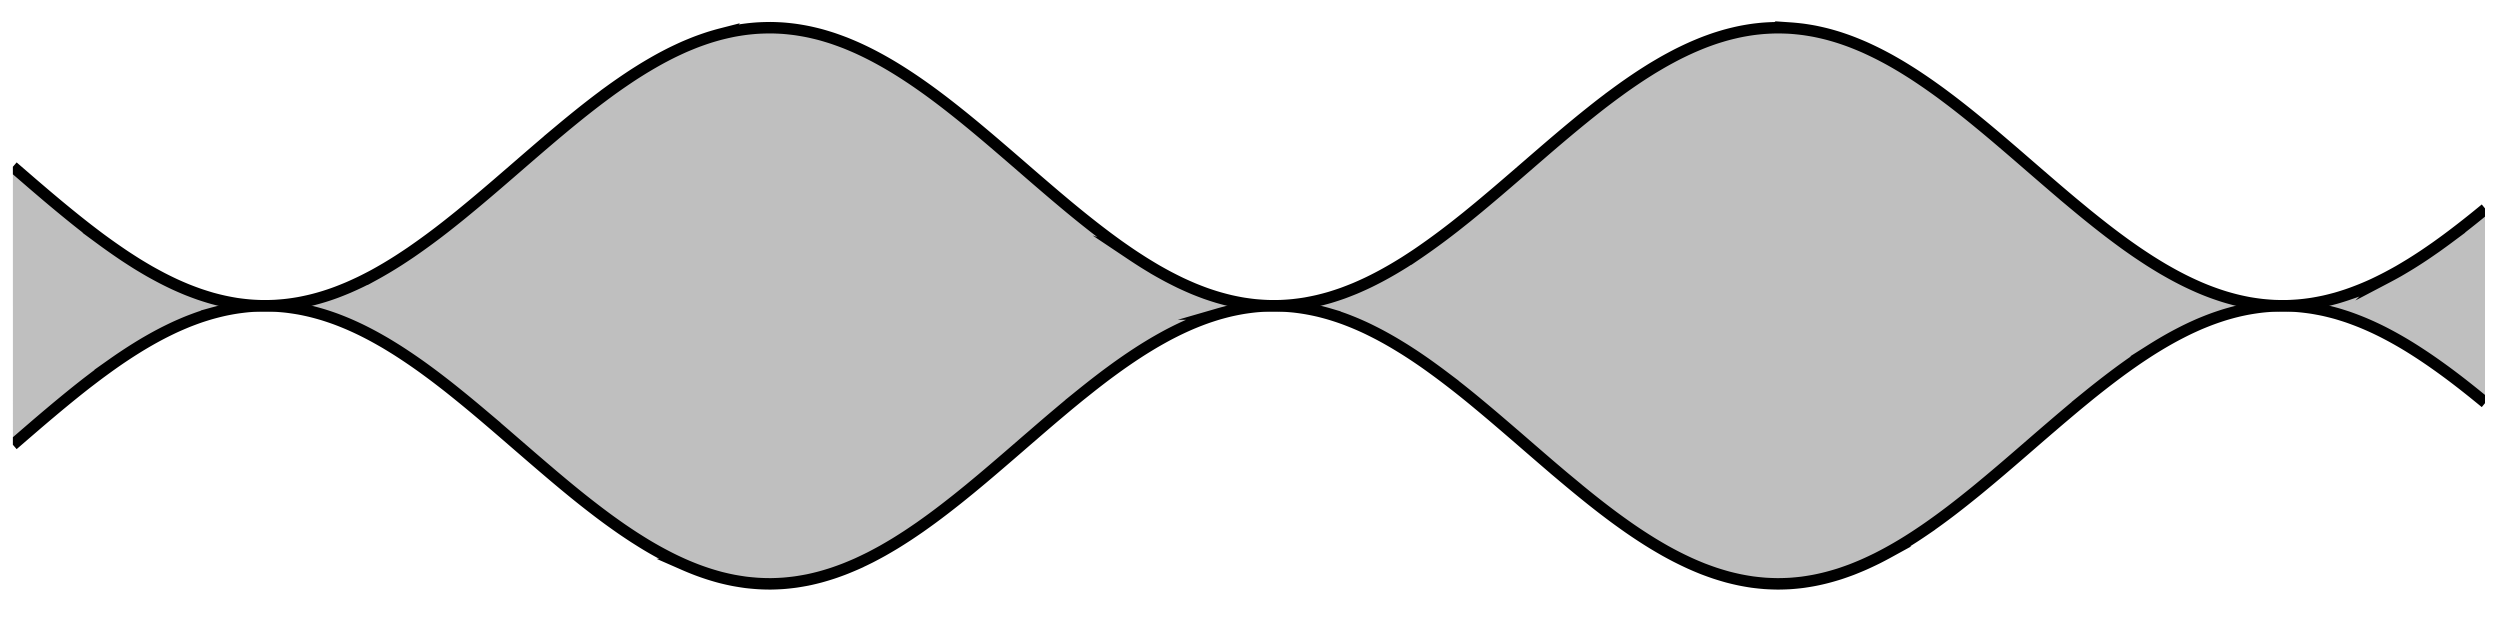 <svg xmlns="http://www.w3.org/2000/svg" width="458.28" height="113.388" version="1.2" viewBox="0 0 343.71 85.041"><defs><clipPath id="a"><path d="M1.773 3h339.875v78H1.773Zm0 0"/></clipPath><clipPath id="b"><path d="M1.773 0h339.875v65H1.773Zm0 0"/></clipPath><clipPath id="c"><path d="M1.773 19h339.875v65.094H1.773Zm0 0"/></clipPath></defs><g clip-path="url(#a)"><path d="M1.773 22.934a828.78 828.78 0 0 0 3.415 2.945c.476.406 1.234 1.055 1.71 1.453a193.472 193.472 0 0 0 3.415 2.813c.472.378 1.234.98 1.707 1.347.476.367 1.234.945 1.707 1.297a93.676 93.676 0 0 0 3.418 2.406c.472.313 1.234.801 1.707 1.098.476.293 1.234.746 1.707 1.016.476.27 1.234.683 1.71.93.473.245 1.235.62 1.708.84.472.218 1.234.55 1.707.741a43.29 43.29 0 0 0 1.707.64c.476.165 1.234.403 1.71.54.473.133 1.231.324 1.708.426.472.105 1.234.246 1.707.32.472.07 1.234.164 1.707.203.476.043 1.234.082 1.707.09.476.012 1.234 0 1.71-.023a27.9 27.9 0 0 0 1.708-.137c.472-.05 1.234-.164 1.707-.25a32.363 32.363 0 0 0 1.707-.363 30.998 30.998 0 0 0 3.418-1.051c.472-.176 1.234-.48 1.707-.684.472-.203 1.234-.55 1.707-.781.476-.23 1.234-.621 1.71-.875a69.58 69.58 0 0 0 1.708-.969 57.523 57.523 0 0 0 1.707-1.05c.472-.301 1.234-.805 1.707-1.126a95.832 95.832 0 0 0 5.125-3.777c.472-.371 1.234-.98 1.707-1.363.472-.387 1.234-1.012 1.707-1.406.476-.395 1.234-1.036 1.71-1.438.473-.402 1.235-1.05 1.708-1.457l1.707-1.473 1.707-1.48 1.71-1.477c.473-.406 1.231-1.058 1.708-1.46.472-.403 1.234-1.047 1.707-1.442a180.888 180.888 0 0 1 3.414-2.785 168.91 168.91 0 0 1 1.71-1.328c.474-.36 1.235-.926 1.708-1.274a86.792 86.792 0 0 1 3.414-2.352 67.908 67.908 0 0 1 1.71-1.062 63.75 63.75 0 0 1 1.708-.984c.473-.262 1.234-.66 1.707-.895.473-.234 1.234-.59 1.707-.8.477-.207 1.234-.52 1.71-.704.474-.18 1.231-.445 1.708-.597a35.044 35.044 0 0 1 1.707-.492 38.296 38.296 0 0 1 1.707-.387c.477-.09 1.234-.211 1.707-.27a28.127 28.127 0 0 1 1.711-.16 35.567 35.567 0 0 1 1.707-.047c.473.004 1.234.035 1.707.07.473.036 1.234.118 1.707.184.477.067 1.234.2 1.711.297.473.098 1.234.277 1.707.406.473.13 1.234.36 1.707.516.473.16 1.234.437 1.707.621.477.188 1.234.512 1.711.727.473.21 1.23.578 1.707.82a51.85 51.85 0 0 1 3.414 1.914c.477.29 1.235.77 1.707 1.082.477.309 1.235.824 1.711 1.156a92.552 92.552 0 0 1 3.414 2.508c.473.363 1.235.961 1.707 1.34.477.375 1.235.992 1.711 1.383.473.386 1.23 1.02 1.707 1.418.473.394 1.235 1.043 1.707 1.445l1.707 1.465c.477.41 1.235 1.066 1.711 1.476.473.41 1.23 1.07 1.707 1.48.473.411 1.235 1.063 1.707 1.47.473.406 1.235 1.054 1.707 1.457.477.398 1.235 1.039 1.707 1.43.477.394 1.235 1.015 1.711 1.398.473.383 1.235.984 1.707 1.355.473.367 1.235.95 1.707 1.305.473.355 1.235.91 1.707 1.25.477.336 1.235.863 1.711 1.184.473.316 1.23.812 1.707 1.109.473.297 1.235.758 1.707 1.035.473.274 1.235.695 1.707.945.477.25 1.235.633 1.711.86.473.222 1.23.562 1.707.761.473.196 1.235.493 1.707.66.473.169 1.235.419 1.707.555.477.141 1.235.34 1.707.45.477.109 1.235.261 1.711.34.473.078 1.235.18 1.707.226.473.047 1.235.098 1.707.113.473.016 1.235.016 1.707 0a27.957 27.957 0 0 0 1.711-.117 32.45 32.45 0 0 0 1.707-.227 37.71 37.71 0 0 0 1.707-.343c.473-.11 1.235-.309 1.708-.45.476-.14 1.234-.39 1.707-.558a51.39 51.39 0 0 0 1.71-.664c.473-.2 1.235-.54 1.708-.766a43.622 43.622 0 0 0 1.707-.86 49.3 49.3 0 0 0 1.707-.948 66.27 66.27 0 0 0 1.71-1.032c.473-.3 1.235-.796 1.708-1.113a89.898 89.898 0 0 0 3.414-2.437c.476-.352 1.234-.938 1.71-1.305.473-.371 1.231-.977 1.708-1.356.472-.382 1.234-1.007 1.707-1.398.472-.395 1.234-1.031 1.707-1.434a197.52 197.52 0 0 0 1.707-1.453c.476-.406 1.234-1.062 1.71-1.472l1.708-1.477c.472-.41 1.234-1.07 1.707-1.476.472-.41 1.234-1.063 1.707-1.47.476-.402 1.234-1.046 1.71-1.445.473-.398 1.235-1.027 1.708-1.418a176.06 176.06 0 0 1 1.707-1.378c.472-.38 1.234-.977 1.707-1.34.476-.364 1.234-.934 1.71-1.281a80.958 80.958 0 0 1 3.415-2.38 82.541 82.541 0 0 1 1.707-1.081c.476-.286 1.234-.73 1.707-.997a60.678 60.678 0 0 1 1.71-.914 48.388 48.388 0 0 1 1.708-.816 45.491 45.491 0 0 1 1.707-.723 42.81 42.81 0 0 1 1.707-.62 35.512 35.512 0 0 1 1.71-.512 33.766 33.766 0 0 1 1.708-.407 32.472 32.472 0 0 1 1.707-.293 28.096 28.096 0 0 1 1.707-.18 31.31 31.31 0 0 1 1.71-.07c.473 0 1.231.02 1.708.047a31.52 31.52 0 0 1 1.707.164c.472.059 1.234.184 1.707.274.476.093 1.234.265 1.707.386a35.25 35.25 0 0 1 1.71.497c.474.152 1.235.417 1.708.601.473.18 1.234.496 1.707.703.473.211 1.234.567 1.707.805.476.234 1.234.633 1.71.894.474.262 1.235.7 1.708.985.473.285 1.234.761 1.707 1.066.473.309 1.234.817 1.707 1.145.477.324 1.234.867 1.71 1.21.474.344 1.231.915 1.708 1.274a126.449 126.449 0 0 1 3.414 2.703 192.021 192.021 0 0 1 3.418 2.856c.473.402 1.234 1.054 1.707 1.46.473.407 1.234 1.067 1.707 1.477l1.707 1.477c.477.41 1.234 1.066 1.711 1.472.473.41 1.23 1.059 1.707 1.461.473.403 1.234 1.043 1.707 1.434.473.394 1.234 1.023 1.707 1.406.477.383 1.234.992 1.711 1.363a104.966 104.966 0 0 0 3.414 2.579c.473.34 1.234.875 1.707 1.195.477.32 1.235.824 1.707 1.125.477.3 1.235.77 1.711 1.05.473.278 1.234.708 1.707.962.473.257 1.235.648 1.707.875.473.23 1.235.578 1.707.78a35.1 35.1 0 0 0 3.418 1.258 34.67 34.67 0 0 0 1.707.47c.473.117 1.235.277 1.707.363.477.082 1.235.195 1.711.246.473.054 1.23.113 1.707.137.473.02 1.235.03 1.707.02a27.76 27.76 0 0 0 1.707-.095c.477-.039 1.235-.133 1.707-.207a32.886 32.886 0 0 0 1.711-.32 34.088 34.088 0 0 0 1.707-.43 35.85 35.85 0 0 0 1.707-.539 37.966 37.966 0 0 0 3.418-1.386c.473-.223 1.23-.598 1.707-.844.473-.246 1.235-.66 1.707-.93a78.586 78.586 0 0 0 1.707-1.02 74.054 74.054 0 0 0 1.707-1.097A111.2 111.2 0 0 0 334.82 34c.473-.336 1.235-.887 1.707-1.238a123.14 123.14 0 0 0 3.414-2.645c.477-.379 1.711-1.39 1.711-1.39v26.636s-1.234-1.008-1.71-1.39a123.131 123.131 0 0 0-3.414-2.645 93.456 93.456 0 0 0-1.708-1.234 74.134 74.134 0 0 0-3.418-2.274 52.6 52.6 0 0 0-3.414-1.95 40.546 40.546 0 0 0-3.418-1.586 43.388 43.388 0 0 0-1.707-.643 40.97 40.97 0 0 0-1.707-.54 38.957 38.957 0 0 0-1.707-.43 37.582 37.582 0 0 0-1.71-.32c-.473-.07-1.231-.163-1.708-.206a31.229 31.229 0 0 0-1.707-.094c-.472-.008-1.234 0-1.707.023-.476.02-1.234.078-1.707.133-.476.055-1.234.164-1.71.25-.473.082-1.235.242-1.708.36a34.67 34.67 0 0 0-1.707.468c-.476.149-1.234.403-1.707.578a44.46 44.46 0 0 0-1.71.68c-.473.203-1.235.55-1.708.781-.473.23-1.234.621-1.707.875-.473.254-1.234.684-1.707.965-.476.277-1.234.746-1.71 1.047-.474.3-1.231.805-1.708 1.125a90.77 90.77 0 0 0-3.414 2.457c-.476.36-1.234.945-1.707 1.316-.477.371-1.234.98-1.71 1.364-.474.386-1.235 1.011-1.708 1.406-.473.394-1.234 1.035-1.707 1.437-.477.399-1.234 1.051-1.707 1.457-.477.407-1.234 1.063-1.71 1.473l-1.708 1.48c-.473.41-1.234 1.067-1.707 1.473-.473.41-1.234 1.063-1.707 1.465-.477.402-1.234 1.047-1.711 1.441-.473.395-1.23 1.028-1.707 1.415-.473.386-1.234.996-1.707 1.37-.473.376-1.234.97-1.707 1.329a92.166 92.166 0 0 1-3.418 2.488c-.473.324-1.234.836-1.707 1.14a58.234 58.234 0 0 1-3.414 2.051c-.477.262-1.235.665-1.711.899-.473.234-1.234.594-1.707.8-.473.212-1.234.524-1.707.708-.473.18-1.234.449-1.707.601-.477.153-1.235.371-1.711.492-.473.125-1.23.297-1.707.387-.473.094-1.234.215-1.707.278a31.5 31.5 0 0 1-1.707.16 31.23 31.23 0 0 1-1.707.047 31.301 31.301 0 0 1-1.711-.067 36.12 36.12 0 0 1-1.707-.18c-.473-.066-1.235-.199-1.707-.296a33.713 33.713 0 0 1-1.707-.403 40.662 40.662 0 0 1-1.711-.515 42.715 42.715 0 0 1-1.707-.618 45.491 45.491 0 0 1-1.707-.722 48.517 48.517 0 0 1-1.707-.82 51.863 51.863 0 0 1-1.711-.91c-.473-.266-1.23-.712-1.707-1a68.783 68.783 0 0 1-3.414-2.235 98.122 98.122 0 0 1-1.707-1.223c-.477-.347-1.235-.922-1.711-1.285-.473-.363-1.235-.96-1.707-1.336a176.651 176.651 0 0 1-3.414-2.8c-.477-.395-1.235-1.044-1.711-1.446-.473-.402-1.235-1.059-1.707-1.465-.473-.41-1.235-1.066-1.707-1.476l-1.707-1.48c-.477-.407-1.235-1.063-1.711-1.47-.473-.406-1.23-1.054-1.707-1.457a275.95 275.95 0 0 0-1.707-1.43 179.058 179.058 0 0 0-1.707-1.398 124.622 124.622 0 0 0-3.418-2.664c-.473-.355-1.235-.91-1.707-1.25a70.522 70.522 0 0 0-3.414-2.297 79.763 79.763 0 0 0-1.711-1.035c-.473-.273-1.23-.699-1.707-.949a58.16 58.16 0 0 0-1.708-.86 40.818 40.818 0 0 0-1.707-.761c-.476-.2-1.234-.496-1.71-.664a34.79 34.79 0 0 0-1.708-.559 34.43 34.43 0 0 0-1.707-.453 32.954 32.954 0 0 0-1.707-.34 28.826 28.826 0 0 0-1.707-.23 31.436 31.436 0 0 0-1.71-.114c-.473-.019-1.235-.019-1.708-.003-.472.015-1.234.066-1.707.113-.472.047-1.234.148-1.707.226-.476.079-1.234.23-1.71.34-.473.11-1.231.309-1.708.45a36.21 36.21 0 0 0-1.707.558c-.472.168-1.234.461-1.707.66-.476.196-1.234.535-1.707.762-.476.223-1.234.605-1.71.855-.473.25-1.235.676-1.708.95-.472.273-1.234.734-1.707 1.03a74.854 74.854 0 0 0-3.418 2.297c-.472.337-1.234.895-1.707 1.247a124.366 124.366 0 0 0-3.414 2.664c-.476.379-1.234 1.004-1.71 1.394-.473.395-1.231 1.032-1.708 1.434a281.61 281.61 0 0 0-1.707 1.453c-.472.406-1.234 1.063-1.707 1.473-.476.406-1.234 1.066-1.707 1.476-.476.41-1.234 1.07-1.71 1.477-.473.41-1.235 1.062-1.708 1.465-.472.406-1.234 1.05-1.707 1.449a467.2 467.2 0 0 1-1.707 1.418c-.476.387-1.234 1.004-1.71 1.383a121.923 121.923 0 0 1-3.414 2.621c-.474.348-1.235.894-1.708 1.226-.476.329-1.234.844-1.71 1.157-.473.308-1.231.793-1.708 1.082-.472.289-1.234.734-1.707 1-.473.265-1.234.672-1.707.914-.476.238-1.234.605-1.707.82-.477.215-1.234.535-1.71.723a37.46 37.46 0 0 1-1.708.62c-.473.161-1.234.388-1.707.516-.473.13-1.234.313-1.707.41a37.27 37.27 0 0 1-1.71.294 31.63 31.63 0 0 1-1.708.183c-.473.035-1.234.067-1.707.07a27.666 27.666 0 0 1-1.707-.046 31.622 31.622 0 0 1-1.71-.157 37.768 37.768 0 0 1-1.708-.273 33.462 33.462 0 0 1-1.707-.383 35.107 35.107 0 0 1-1.707-.496 35.423 35.423 0 0 1-1.707-.598A39.463 39.463 0 0 1 94 77.613a41.892 41.892 0 0 1-1.707-.8 51.119 51.119 0 0 1-3.414-1.876 81.742 81.742 0 0 1-1.711-1.066 86.517 86.517 0 0 1-1.707-1.14c-.473-.329-1.234-.868-1.707-1.211a96.576 96.576 0 0 1-1.707-1.274 126.688 126.688 0 0 1-3.418-2.7 181.484 181.484 0 0 1-1.707-1.413 185.827 185.827 0 0 1-1.707-1.442c-.477-.402-1.235-1.054-1.707-1.46-.477-.407-1.235-1.067-1.711-1.477a574.802 574.802 0 0 1-1.707-1.477 572.727 572.727 0 0 0-3.414-2.933c-.477-.403-1.235-1.043-1.711-1.438-.473-.39-1.235-1.02-1.707-1.402-.473-.387-1.235-.992-1.707-1.367-.473-.371-1.235-.957-1.707-1.317-.477-.36-1.235-.918-1.711-1.261a79.367 79.367 0 0 0-3.414-2.325 80.53 80.53 0 0 0-1.707-1.05 69.347 69.347 0 0 0-1.707-.965 50.709 50.709 0 0 0-1.711-.88 47.252 47.252 0 0 0-1.707-.78 44.406 44.406 0 0 0-1.707-.684 41.81 41.81 0 0 0-1.707-.578 39.852 39.852 0 0 0-1.711-.473 32.362 32.362 0 0 0-1.707-.363 36.675 36.675 0 0 0-1.707-.25 31.387 31.387 0 0 0-1.707-.137c-.477-.023-1.235-.031-1.711-.023-.473.008-1.23.05-1.707.09-.473.043-1.235.132-1.707.207-.473.07-1.235.215-1.707.316-.477.106-1.235.297-1.707.43-.477.133-1.235.37-1.711.535a43.29 43.29 0 0 0-1.707.64c-.473.196-1.235.524-1.707.743-.473.222-1.235.593-1.707.84a52.76 52.76 0 0 0-3.418 1.949 69.646 69.646 0 0 0-3.415 2.265c-.476.336-1.234.887-1.71 1.239-.473.351-1.23.93-1.707 1.293-.473.367-1.235.968-1.707 1.347a177.854 177.854 0 0 0-3.415 2.817 281.07 281.07 0 0 0-1.71 1.449L3.48 59.68c-.472.41-1.707 1.476-1.707 1.476Zm0 0" style="stroke:none;fill-rule:nonzero;fill:gray;fill-opacity:.5"/></g><g clip-path="url(#b)"><path d="M0 61.849s1.249-1.083 1.727-1.493c.478-.415 1.248-1.079 1.726-1.486.482-.41 1.248-1.066 1.73-1.47a195.657 195.657 0 0 1 3.453-2.843c.478-.384 1.248-.992 1.726-1.363.482-.372 1.248-.956 1.726-1.312a94.73 94.73 0 0 1 3.457-2.433c.478-.316 1.248-.81 1.726-1.11a73.3 73.3 0 0 1 1.726-1.027 62.07 62.07 0 0 1 1.73-.94 49.73 49.73 0 0 1 1.727-.85 46.583 46.583 0 0 1 1.726-.75 43.78 43.78 0 0 1 1.727-.648 41.596 41.596 0 0 1 1.73-.545 33.376 33.376 0 0 1 1.726-.43 33.113 33.113 0 0 1 1.726-.325 32.109 32.109 0 0 1 1.727-.205 28.227 28.227 0 0 1 1.726-.091c.482-.012 1.248 0 1.73.024.478.02 1.248.083 1.726.138a28.85 28.85 0 0 1 1.727.253c.482.087 1.248.249 1.726.367a31.348 31.348 0 0 1 3.456 1.063c.478.177 1.249.486 1.727.691.478.205 1.248.557 1.726.79.482.233 1.248.628 1.73.885a58.173 58.173 0 0 1 3.453 2.042c.478.304 1.248.814 1.726 1.138a96.912 96.912 0 0 1 5.183 3.82c.478.375 1.248.991 1.726 1.378.478.392 1.248 1.024 1.726 1.423.482.399 1.249 1.046 1.73 1.453.479.407 1.249 1.063 1.727 1.474.478.41 1.248 1.078 1.726 1.489l1.727 1.497c.481.415 1.248 1.079 1.73 1.493.478.411 1.244 1.07 1.726 1.478.478.407 1.248 1.058 1.726 1.457a182.915 182.915 0 0 0 3.453 2.817c.482.38 1.248.976 1.73 1.343.478.364 1.248.936 1.726 1.288a87.774 87.774 0 0 0 3.453 2.378c.482.308 1.248.79 1.73 1.074.478.289 1.248.731 1.726.996s1.249.668 1.727.905 1.248.596 1.726.81c.482.209 1.248.525 1.73.71.478.182 1.245.45 1.727.605.478.154 1.248.375 1.726.498a38.73 38.73 0 0 0 1.726.39c.482.092 1.248.214 1.726.273.482.063 1.249.135 1.73.162a35.97 35.97 0 0 0 1.727.048 31.52 31.52 0 0 0 1.726-.071 31.986 31.986 0 0 0 1.726-.186 33.02 33.02 0 0 0 1.73-.3c.479-.1 1.249-.28 1.727-.411.478-.13 1.248-.364 1.726-.522a50.505 50.505 0 0 0 1.727-.628 46.28 46.28 0 0 0 1.73-.735 45.672 45.672 0 0 0 1.726-.83 52.437 52.437 0 0 0 3.453-1.935 62.913 62.913 0 0 0 1.726-1.094 74.027 74.027 0 0 0 1.73-1.17 93.601 93.601 0 0 0 1.726-1.236c.478-.351 1.249-.932 1.727-1.3.478-.367 1.248-.971 1.726-1.354a134.23 134.23 0 0 0 1.73-1.399c.478-.39 1.245-1.03 1.726-1.434.478-.399 1.249-1.054 1.727-1.461.478-.411 1.248-1.07 1.726-1.482.482-.414 1.248-1.078 1.73-1.493.478-.415 1.245-1.082 1.727-1.497.478-.415 1.248-1.074 1.726-1.485.478-.411 1.248-1.067 1.726-1.474.482-.403 1.248-1.05 1.726-1.446.482-.399 1.249-1.027 1.73-1.414.479-.387 1.249-.995 1.727-1.37.478-.372 1.248-.96 1.726-1.32.478-.36 1.248-.92 1.726-1.264.482-.34 1.249-.873 1.73-1.197a75.5 75.5 0 0 1 1.727-1.122c.478-.3 1.248-.766 1.726-1.047a62.601 62.601 0 0 1 1.727-.956c.481-.252 1.248-.64 1.73-.869a51.227 51.227 0 0 1 1.726-.77 44.28 44.28 0 0 1 1.726-.668c.478-.17 1.249-.422 1.727-.56a35.94 35.94 0 0 1 1.726-.455c.482-.11 1.248-.265 1.73-.344a32.273 32.273 0 0 1 1.726-.229 31.646 31.646 0 0 1 1.727-.114 31.439 31.439 0 0 1 1.726 0c.482.016 1.248.067 1.73.118.478.048 1.245.15 1.727.23.477.082 1.248.236 1.726.347.478.11 1.248.312 1.726.454a39.98 39.98 0 0 1 1.726.565c.482.174 1.249.474 1.73.672.479.201 1.249.545 1.727.774.478.225 1.248.612 1.726.87.482.252 1.248.679 1.726.959.482.277 1.249.743 1.73 1.043.479.304 1.249.806 1.727 1.126a90.912 90.912 0 0 1 3.452 2.465c.482.355 1.249.948 1.73 1.32.479.374 1.245.987 1.727 1.37.478.387 1.248 1.019 1.726 1.414a279.98 279.98 0 0 1 1.727 1.45c.482.403 1.248 1.059 1.726 1.47.482.41 1.248 1.074 1.73 1.489.478.414 1.248 1.078 1.726 1.493.478.415 1.249 1.082 1.727 1.493.478.415 1.248 1.075 1.726 1.485.482.407 1.248 1.059 1.73 1.462.478.403 1.248 1.039 1.726 1.434.478.391 1.249 1.015 1.727 1.394.478.384 1.248.988 1.726 1.355.482.368 1.248.944 1.73 1.296a81.879 81.879 0 0 0 3.453 2.406c.478.312 1.248.802 1.726 1.094.482.288 1.248.739 1.726 1.007.482.269 1.249.68 1.73.925.479.24 1.249.612 1.727.825.478.218 1.248.541 1.726.731.478.19 1.248.466 1.726.628.482.158 1.249.391 1.73.518.479.13 1.249.312 1.727.41.478.1 1.248.23 1.726.297.478.067 1.249.15 1.727.182.481.035 1.248.067 1.73.07.478 0 1.244-.02 1.726-.047a31.876 31.876 0 0 0 1.726-.166c.478-.059 1.249-.185 1.727-.276a37.515 37.515 0 0 0 1.726-.391 35.646 35.646 0 0 0 1.73-.502 37.472 37.472 0 0 0 1.726-.608 45.447 45.447 0 0 0 1.727-.711 48.545 48.545 0 0 0 1.726-.814c.482-.237 1.248-.64 1.73-.905a64.47 64.47 0 0 0 1.726-.995c.478-.289 1.249-.77 1.727-1.079a87.77 87.77 0 0 0 1.726-1.157 92.902 92.902 0 0 0 1.73-1.225c.478-.347 1.245-.924 1.727-1.288a127.87 127.87 0 0 0 3.452-2.733 194.189 194.189 0 0 0 3.457-2.888c.478-.407 1.248-1.066 1.726-1.477a581.29 581.29 0 0 0 1.726-1.493l1.726-1.494c.482-.414 1.249-1.078 1.73-1.489.479-.415 1.245-1.07 1.727-1.477.478-.407 1.248-1.055 1.726-1.45a182.3 182.3 0 0 1 1.727-1.422c.481-.387 1.248-1.004 1.73-1.379a106.141 106.141 0 0 1 3.452-2.607 91.504 91.504 0 0 1 1.727-1.209 99.51 99.51 0 0 1 1.726-1.138 81.654 81.654 0 0 1 1.73-1.062c.478-.28 1.248-.715 1.726-.972.478-.26 1.249-.656 1.727-.885a47.787 47.787 0 0 1 1.726-.79 35.496 35.496 0 0 1 3.457-1.272c.477-.146 1.248-.36 1.726-.474.478-.118 1.248-.28 1.726-.367a32.567 32.567 0 0 1 1.73-.25 31.426 31.426 0 0 1 1.727-.137c.478-.02 1.248-.032 1.726-.02.478.008 1.248.051 1.726.095.482.04 1.248.134 1.726.209.482.075 1.249.217 1.73.324.479.103 1.249.3 1.727.434.478.135 1.248.38 1.726.546a38.394 38.394 0 0 1 3.457 1.402c.478.225 1.244.604 1.726.853a61.88 61.88 0 0 1 1.726.94 79.48 79.48 0 0 1 1.727 1.031 74.89 74.89 0 0 1 1.726 1.11c.482.32 1.248.85 1.73 1.186.478.34 1.248.896 1.726 1.252a124.527 124.527 0 0 1 3.453 2.674c.482.383 1.73 1.406 1.73 1.406" style="fill:none;stroke-width:1.594;stroke-linecap:butt;stroke-linejoin:miter;stroke:#000;stroke-opacity:1;stroke-miterlimit:10" transform="matrix(.989 0 0 -.989 1.773 84.093)"/></g><g clip-path="url(#c)"><path d="m0 23.195 1.727 1.493 1.726 1.486c.482.41 1.248 1.062 1.73 1.465a196.16 196.16 0 0 0 3.453 2.848c.478.384 1.248.992 1.726 1.363.482.368 1.248.952 1.726 1.308.482.355 1.249.912 1.73 1.252a70.43 70.43 0 0 0 3.453 2.291 53.355 53.355 0 0 0 3.457 1.971c.478.25 1.248.625 1.726.85.478.22 1.248.553 1.726.75.478.194 1.249.482 1.727.648.481.166 1.248.407 1.73.541a38.03 38.03 0 0 0 1.726.435c.478.103 1.248.249 1.726.32.478.075 1.249.166 1.727.21.482.039 1.248.082 1.726.09.482.008 1.248 0 1.73-.024a31.74 31.74 0 0 0 1.726-.138 37.09 37.09 0 0 0 1.727-.253 32.727 32.727 0 0 0 1.726-.367 40.301 40.301 0 0 0 1.73-.478 42.28 42.28 0 0 0 1.726-.585 44.906 44.906 0 0 0 1.727-.691 47.786 47.786 0 0 0 1.726-.79 51.28 51.28 0 0 0 1.73-.889 70.128 70.128 0 0 0 1.727-.976 81.438 81.438 0 0 0 1.726-1.062 80.256 80.256 0 0 0 3.453-2.35c.481-.348 1.248-.913 1.73-1.277.478-.363 1.248-.956 1.726-1.33a176.277 176.277 0 0 0 3.452-2.802c.482-.399 1.249-1.047 1.73-1.453a573.307 573.307 0 0 0 3.453-2.967c.478-.415 1.249-1.082 1.727-1.493.481-.415 1.248-1.083 1.73-1.494.478-.41 1.244-1.07 1.726-1.477a187.94 187.94 0 0 1 1.726-1.458c.478-.403 1.249-1.039 1.727-1.43a128.125 128.125 0 0 1 3.457-2.73c.477-.367 1.247-.94 1.725-1.287.478-.348 1.249-.893 1.727-1.225a87.496 87.496 0 0 1 1.726-1.153c.482-.308 1.248-.79 1.73-1.079a51.697 51.697 0 0 1 3.453-1.896c.478-.24 1.248-.6 1.726-.81a39.91 39.91 0 0 1 1.73-.71 35.826 35.826 0 0 1 1.727-.605c.478-.154 1.248-.38 1.726-.502a33.84 33.84 0 0 1 1.726-.387c.482-.09 1.248-.213 1.726-.276.482-.06 1.249-.13 1.73-.158a27.978 27.978 0 0 1 1.727-.048c.478.004 1.248.036 1.726.071.478.036 1.248.119 1.726.186.482.067 1.249.202 1.73.296a34.2 34.2 0 0 1 1.727.415c.478.13 1.248.36 1.726.522.478.158 1.249.438 1.727.628.481.19 1.248.513 1.73.73a62.22 62.22 0 0 1 1.726.83c.478.245 1.248.656 1.726.924.478.269 1.249.72 1.727 1.012.482.292 1.248.782 1.726 1.094.482.316 1.248.837 1.73 1.17.478.335 1.248.888 1.726 1.24.478.351 1.249.932 1.727 1.3.478.367 1.248.971 1.726 1.35.482.383 1.248 1.008 1.73 1.399.478.395 1.245 1.03 1.726 1.434a283.79 283.79 0 0 1 1.727 1.465c.478.407 1.248 1.067 1.726 1.482.482.41 1.248 1.078 1.73 1.493.478.415 1.245 1.082 1.727 1.493a579.32 579.32 0 0 0 1.726 1.49c.478.41 1.248 1.066 1.726 1.469.482.407 1.248 1.05 1.726 1.45.482.395 1.249 1.027 1.73 1.41a130.89 130.89 0 0 0 3.453 2.694c.478.355 1.248.92 1.726 1.26a75.696 75.696 0 0 0 3.457 2.323c.478.3 1.248.766 1.726 1.043.478.276 1.249.707 1.727.96.481.252 1.248.64 1.73.865.478.229 1.244.572 1.726.77.478.201 1.248.498 1.726.668.478.173 1.249.422 1.727.564a35.94 35.94 0 0 0 1.726.455c.482.11 1.248.264 1.73.343.478.08 1.248.182 1.726.23.478.047 1.249.098 1.727.114s1.248.016 1.726-.004a31.79 31.79 0 0 0 1.73-.114 29.15 29.15 0 0 0 1.727-.233 33.325 33.325 0 0 0 1.726-.344c.478-.11 1.248-.316 1.726-.458a35.18 35.18 0 0 0 1.726-.565c.482-.17 1.249-.47 1.73-.672a41.279 41.279 0 0 0 1.727-.77c.478-.23 1.248-.616 1.726-.87a57.463 57.463 0 0 0 1.726-.96c.482-.28 1.249-.746 1.73-1.046a71.319 71.319 0 0 0 3.453-2.323c.478-.343 1.249-.904 1.726-1.264a126.02 126.02 0 0 0 5.183-4.108c.478-.395 1.249-1.043 1.727-1.446.482-.407 1.248-1.063 1.726-1.473.482-.411 1.248-1.075 1.73-1.486l1.726-1.497c.478-.415 1.249-1.078 1.727-1.493.478-.41 1.248-1.075 1.726-1.481.482-.407 1.248-1.063 1.73-1.462a184.153 184.153 0 0 1 3.453-2.832c.478-.38 1.248-.984 1.726-1.351.482-.368 1.248-.949 1.73-1.3.478-.352 1.245-.9 1.727-1.237a69.56 69.56 0 0 1 3.453-2.26 72.296 72.296 0 0 1 1.725-1.01c.482-.269 1.249-.68 1.73-.92a49.061 49.061 0 0 1 1.727-.83 46.003 46.003 0 0 1 1.726-.731 43.197 43.197 0 0 1 1.726-.624 41.119 41.119 0 0 1 1.73-.522 34.093 34.093 0 0 1 1.727-.407 32.875 32.875 0 0 1 1.726-.3 36.527 36.527 0 0 1 1.727-.182 31.654 31.654 0 0 1 1.73-.067c.478-.004 1.244.02 1.726.048.478.027 1.248.102 1.726.162.478.063 1.249.185 1.727.28.482.091 1.248.265 1.726.391.482.123 1.248.344 1.73.498.478.154 1.248.427 1.726.608.478.186 1.249.502 1.727.715.478.21 1.248.573 1.726.81.482.237 1.248.644 1.73.909a55.26 55.26 0 0 1 3.453 2.074c.478.308 1.248.825 1.726 1.153a93.207 93.207 0 0 1 3.457 2.516c.478.364 1.248.964 1.726 1.344.478.379 1.248.995 1.726 1.386.482.391 1.248 1.031 1.726 1.43.482.399 1.249 1.05 1.73 1.458.479.407 1.249 1.066 1.727 1.481.478.41 1.248 1.075 1.726 1.49l1.726 1.497c.482.414 1.249 1.078 1.73 1.489.479.41 1.245 1.07 1.727 1.473.478.407 1.248 1.055 1.726 1.454s1.249 1.031 1.727 1.422a134.275 134.275 0 0 0 3.457 2.71 91.795 91.795 0 0 0 3.453 2.485c.48.324 1.247.833 1.725 1.137a67.84 67.84 0 0 0 1.73 1.06 54.45 54.45 0 0 0 1.726.975c.478.257 1.249.652 1.727.885.478.233 1.248.584 1.726.79.482.205 1.248.51 1.73.687.478.178 1.245.435 1.726.585.478.146 1.249.36 1.727.474.478.118 1.248.28 1.726.363.482.087 1.248.198 1.73.253a27.96 27.96 0 0 0 1.727.134c.478.024 1.248.032 1.726.024a31.581 31.581 0 0 0 1.726-.095 36.1 36.1 0 0 0 1.726-.21 38.007 38.007 0 0 0 1.73-.323c.479-.107 1.249-.3 1.727-.435.478-.138 1.248-.379 1.726-.545a43.875 43.875 0 0 0 1.726-.652 41.002 41.002 0 0 0 3.457-1.603 53.195 53.195 0 0 0 3.453-1.972 75.09 75.09 0 0 0 3.456-2.299 94.515 94.515 0 0 0 3.453-2.56c.482-.37 1.248-.98 1.726-1.362.482-.387 1.73-1.407 1.73-1.407" style="fill:none;stroke-width:1.594;stroke-linecap:butt;stroke-linejoin:miter;stroke:#000;stroke-opacity:1;stroke-miterlimit:10" transform="matrix(.989 0 0 -.989 1.773 84.093)"/></g></svg>